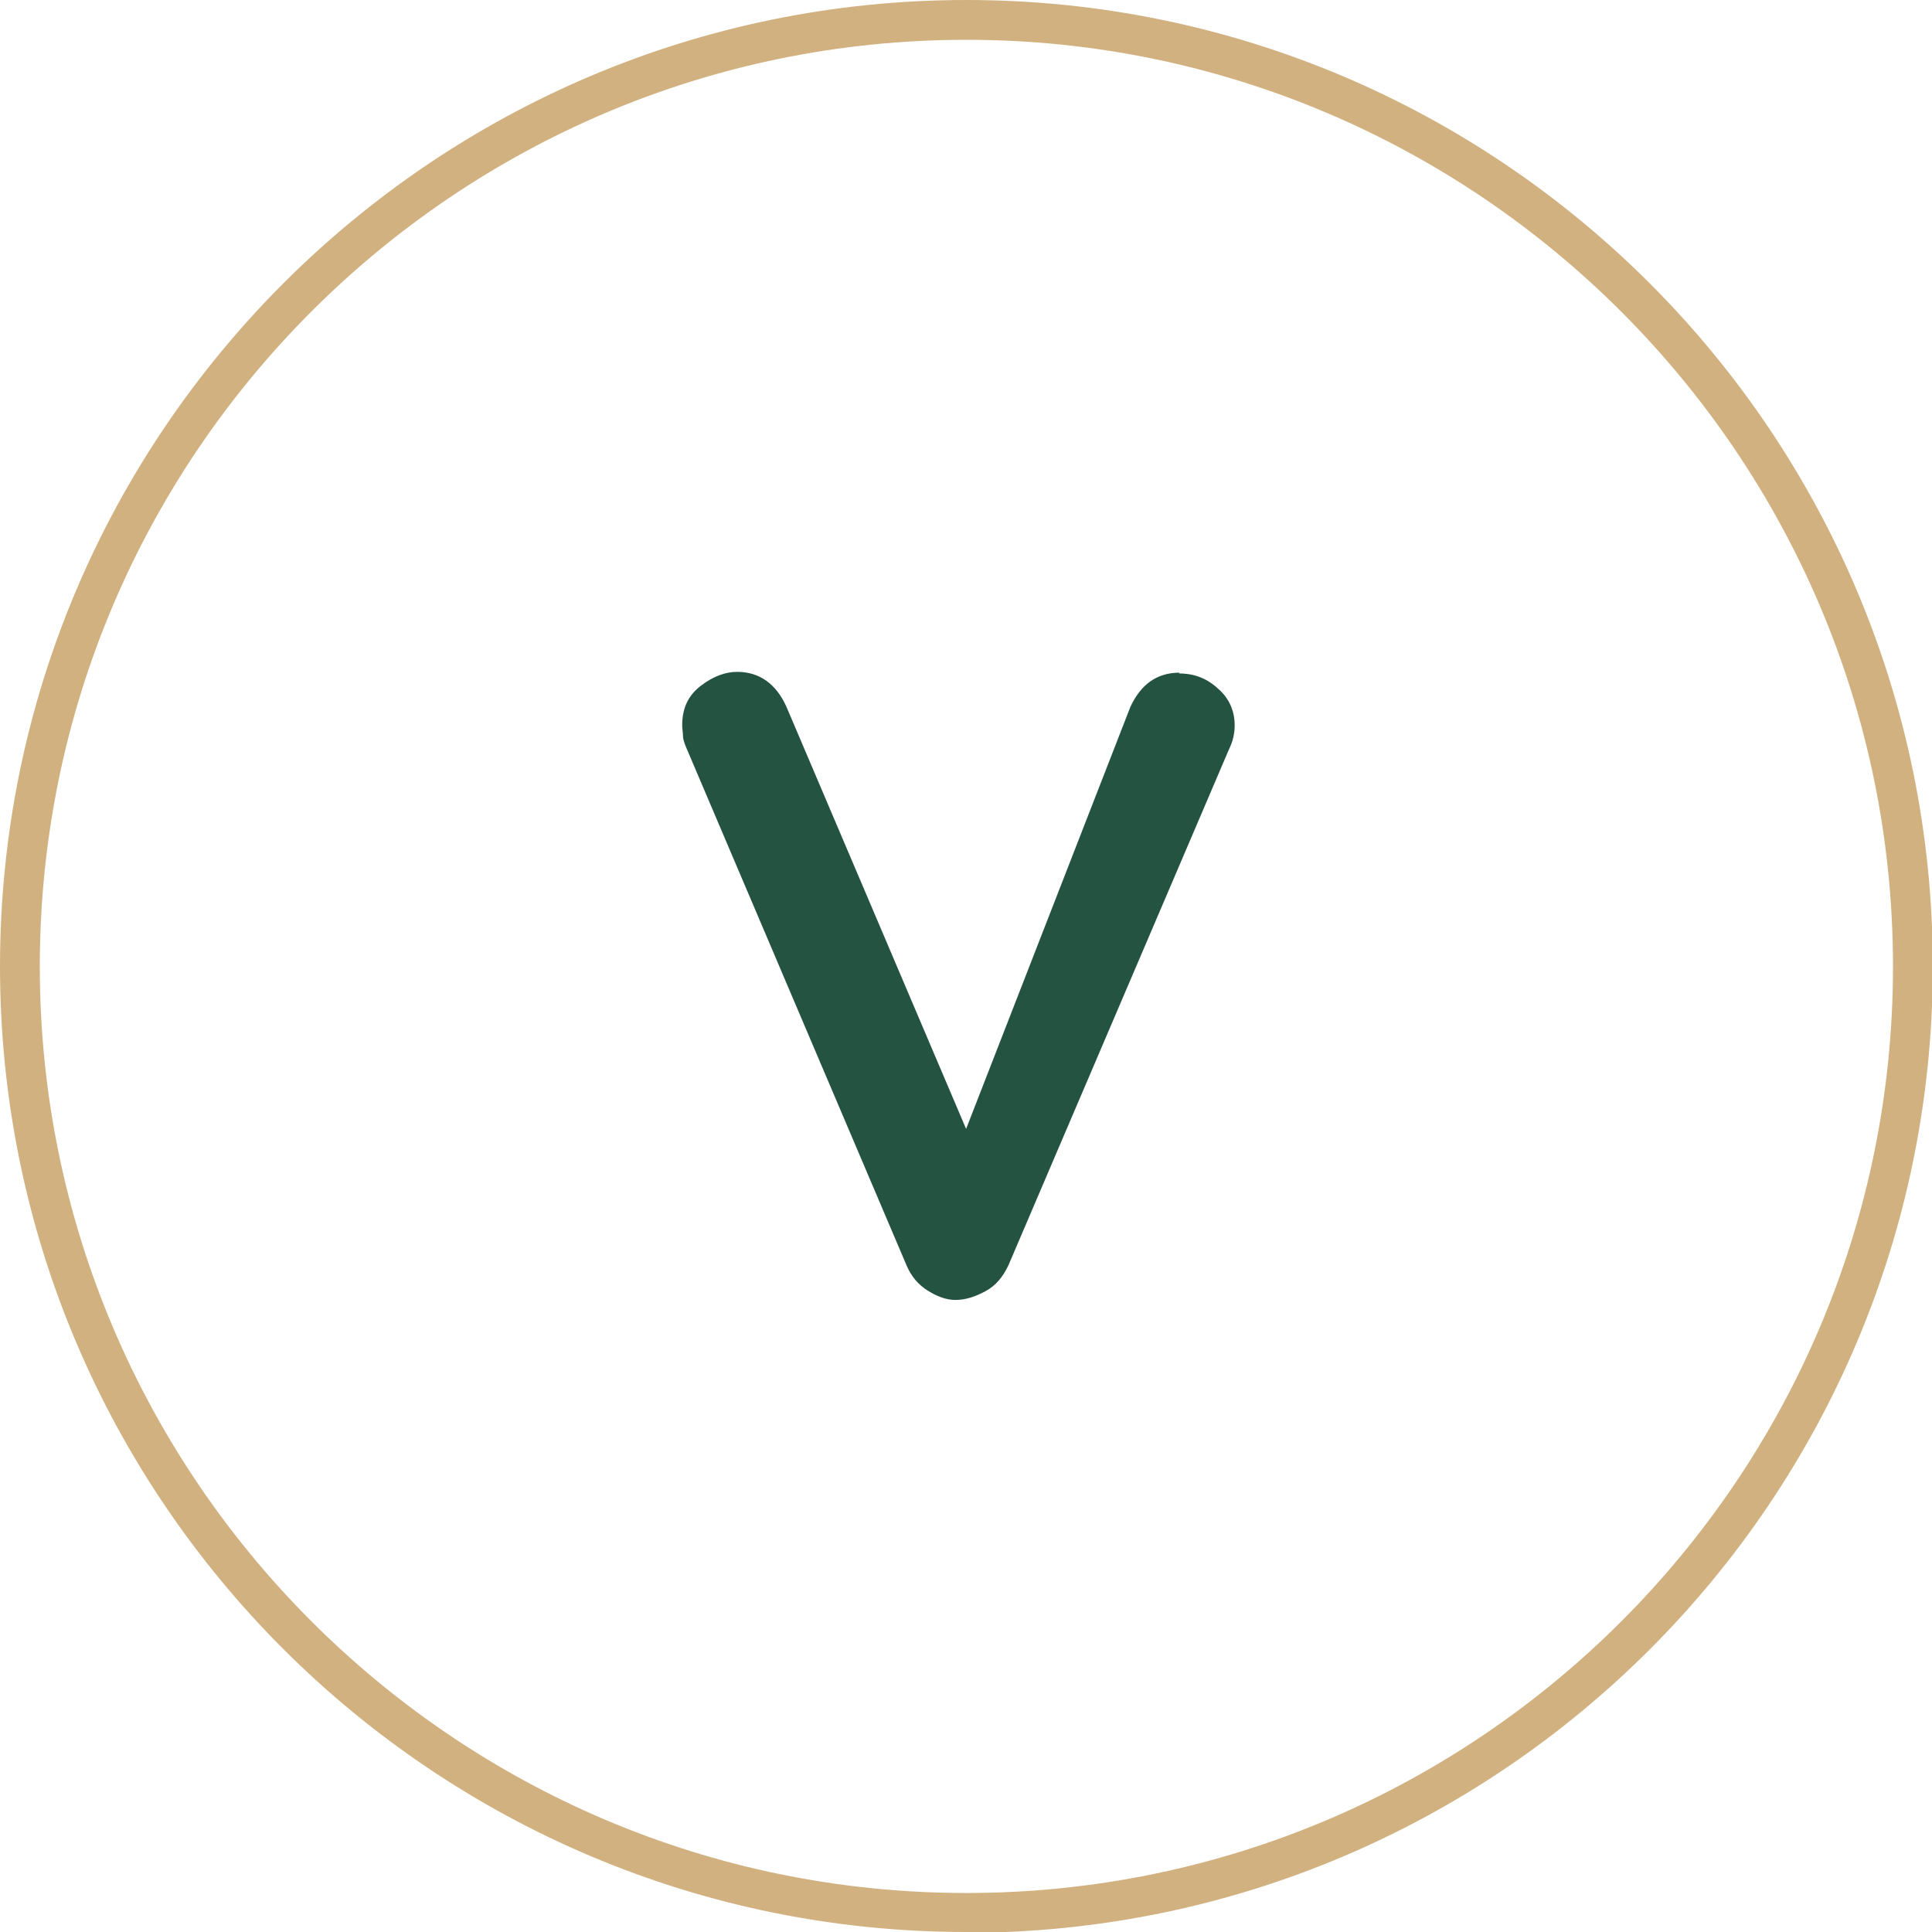 <?xml version="1.0" encoding="UTF-8"?><svg id="Layer_1" xmlns="http://www.w3.org/2000/svg" viewBox="0 0 24.27 24.27"><defs><style>.cls-1{fill:#d2b180;}.cls-2{fill:#245441;}</style></defs><path class="cls-2" d="m14.81,8.46c.19,0,.35.06.49.19.14.12.21.28.21.46,0,.1-.02.2-.07.3l-2.77,6.48c-.07.15-.16.26-.29.33s-.25.11-.38.11c-.12,0-.24-.05-.35-.12-.11-.07-.2-.17-.26-.31l-2.77-6.51s-.04-.09-.04-.14c0-.05-.01-.09-.01-.14,0-.22.08-.38.24-.5s.31-.17.45-.17c.28,0,.49.15.62.44l2.46,5.78h-.39s2.25-5.78,2.25-5.78c.13-.28.33-.43.62-.43Z"/><path class="cls-1" d="m12.14,24.27C5.44,24.27,0,18.83,0,12.14S5.44,0,12.14,0s12.14,5.44,12.14,12.14-5.44,12.14-12.14,12.14ZM12.14.5C5.72.5.5,5.72.5,12.14s5.22,11.64,11.64,11.64,11.64-5.22,11.64-11.64S18.55.5,12.14.5Z"/></svg>